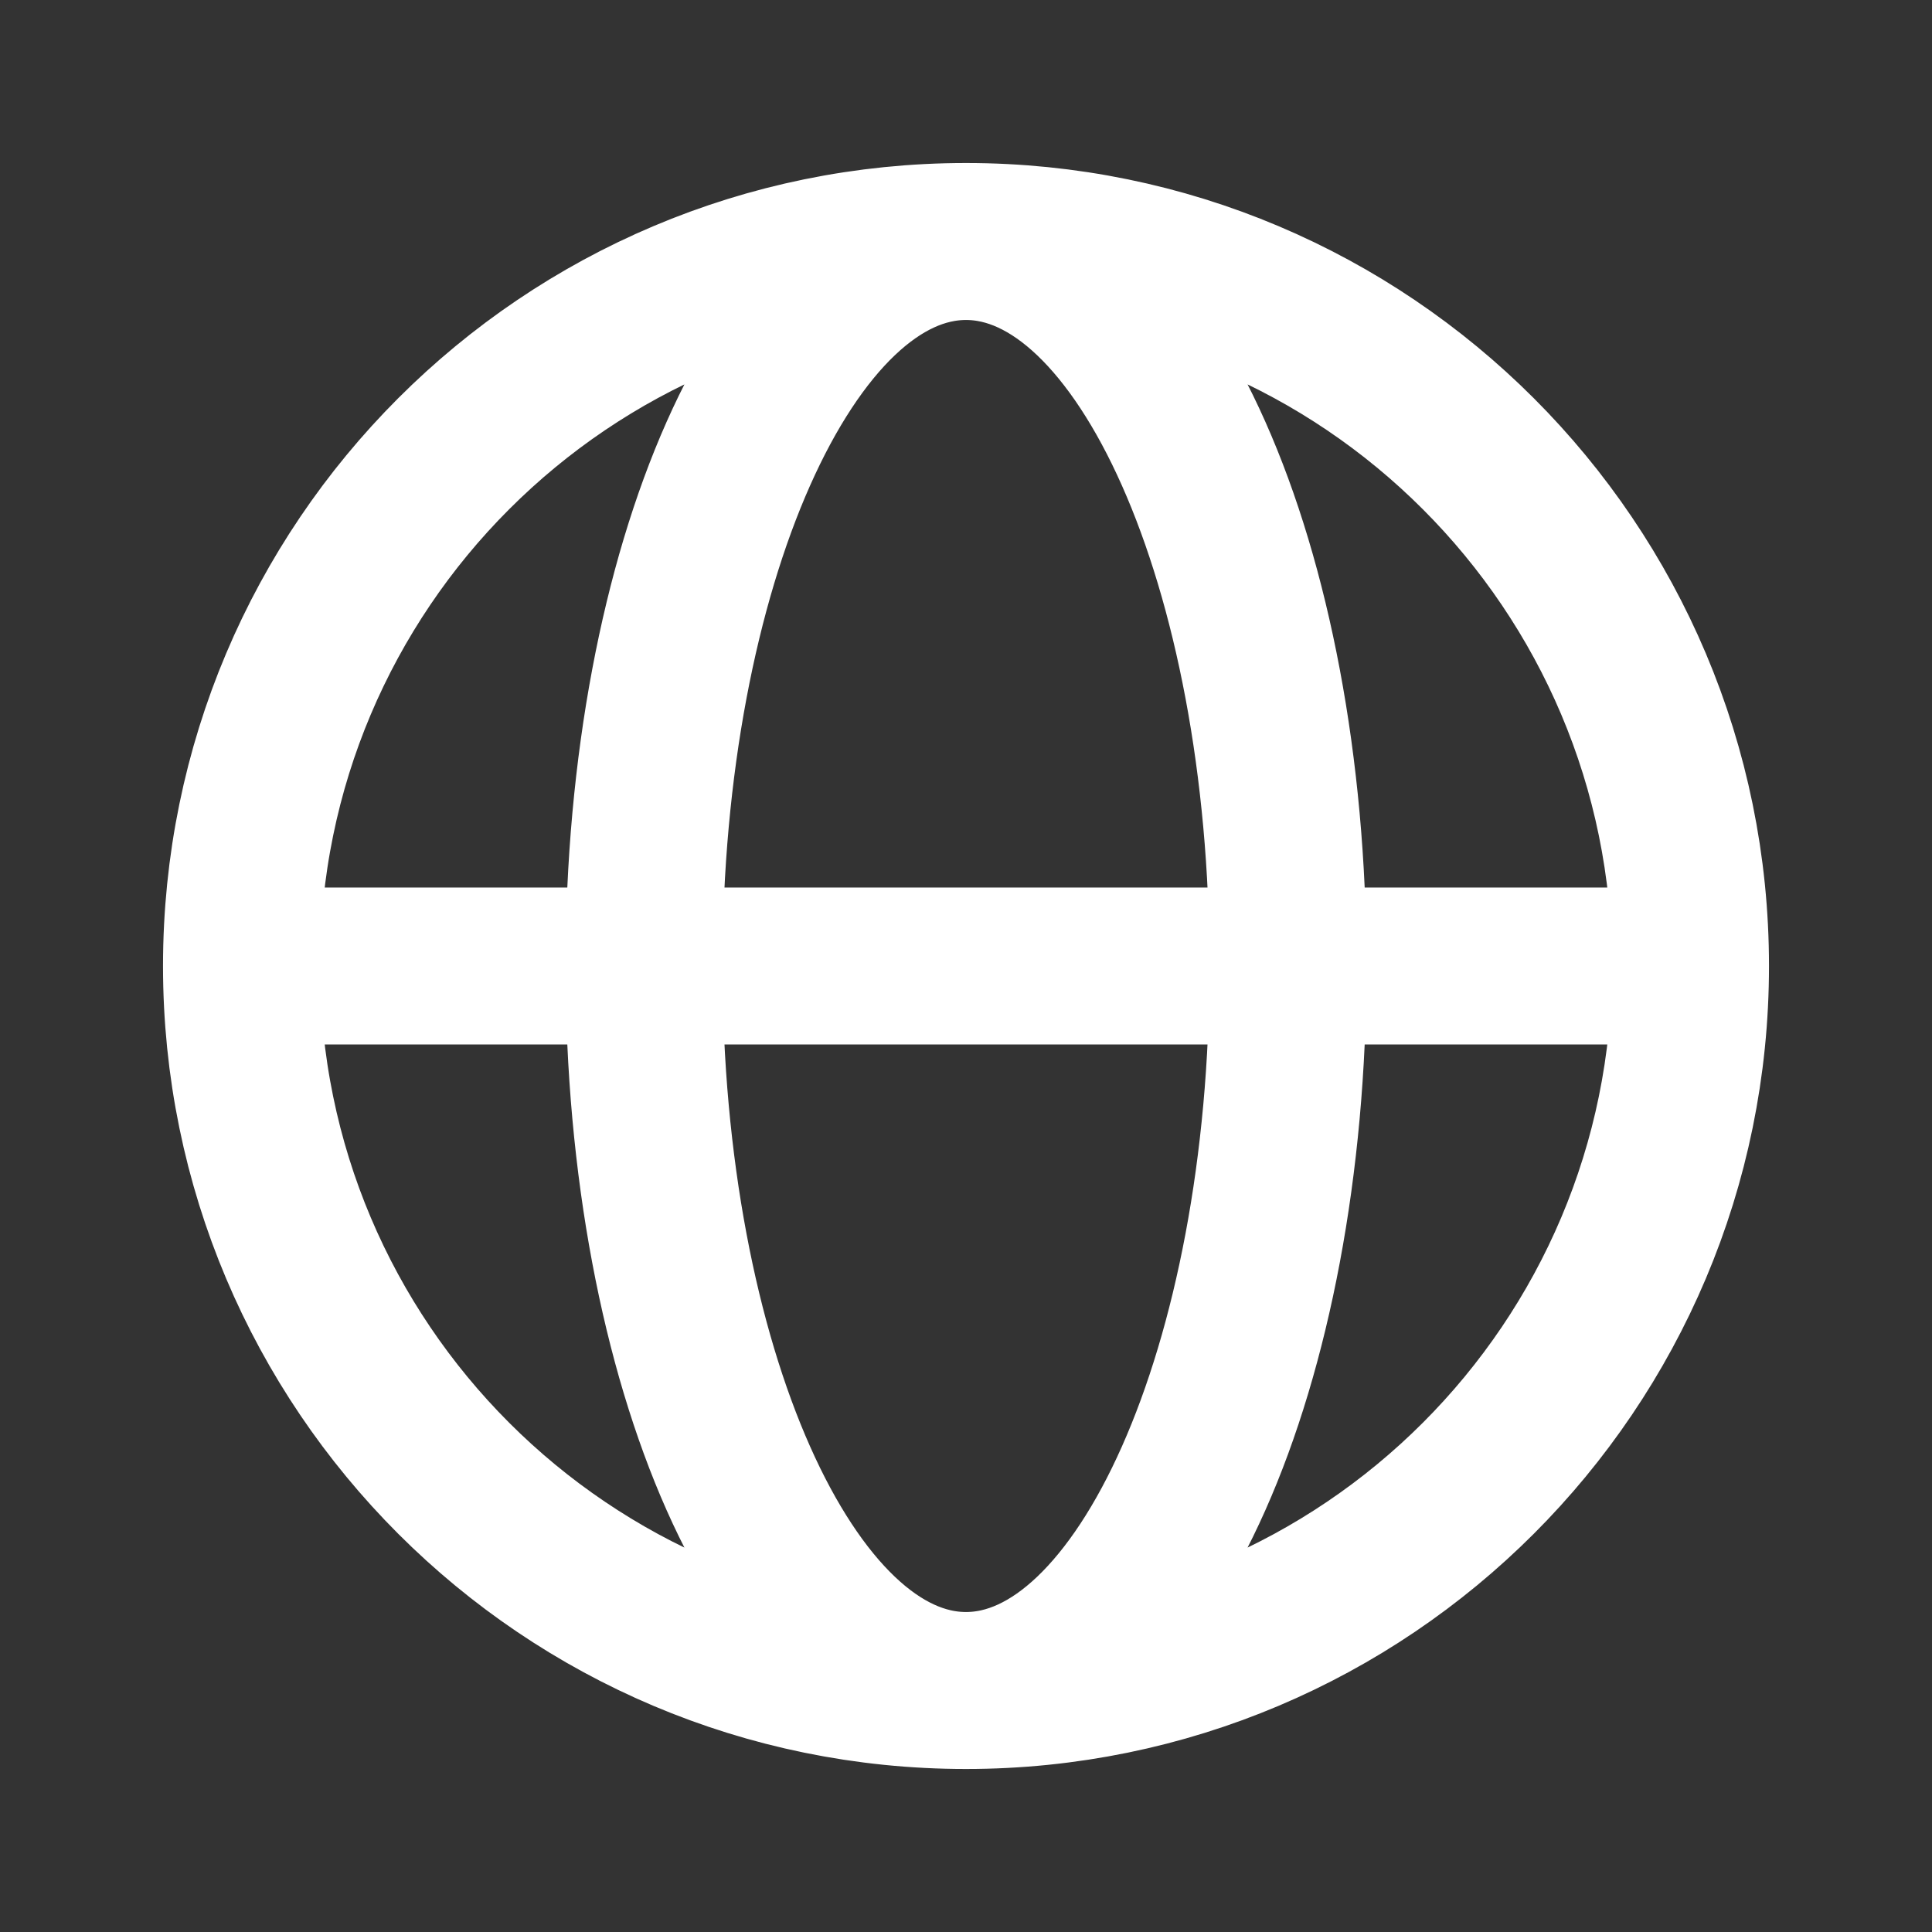 <svg width="32" height="32" viewBox="0 0 32 32" fill="none" xmlns="http://www.w3.org/2000/svg">
<rect x="0" y="0" width="32" height="32" fill="#333333" stroke="none"/>
<path d="M4 16H10.667M4 16C4 22.627 9.373 28 16 28M4 16C4 9.373 9.373 4 16 4M10.667 16H21.333M10.667 16C10.667 22.627 13.055 28 16 28M10.667 16C10.667 9.373 13.055 4 16 4M21.333 16H28M21.333 16C21.333 9.373 18.945 4 16 4M21.333 16C21.333 22.627 18.945 28 16 28M28 16C28 9.373 22.627 4 16 4M28 16C28 22.627 22.627 28 16 28" stroke="white" stroke-width="2.6" stroke-linecap="round" stroke-linejoin="round"/>
</svg>
